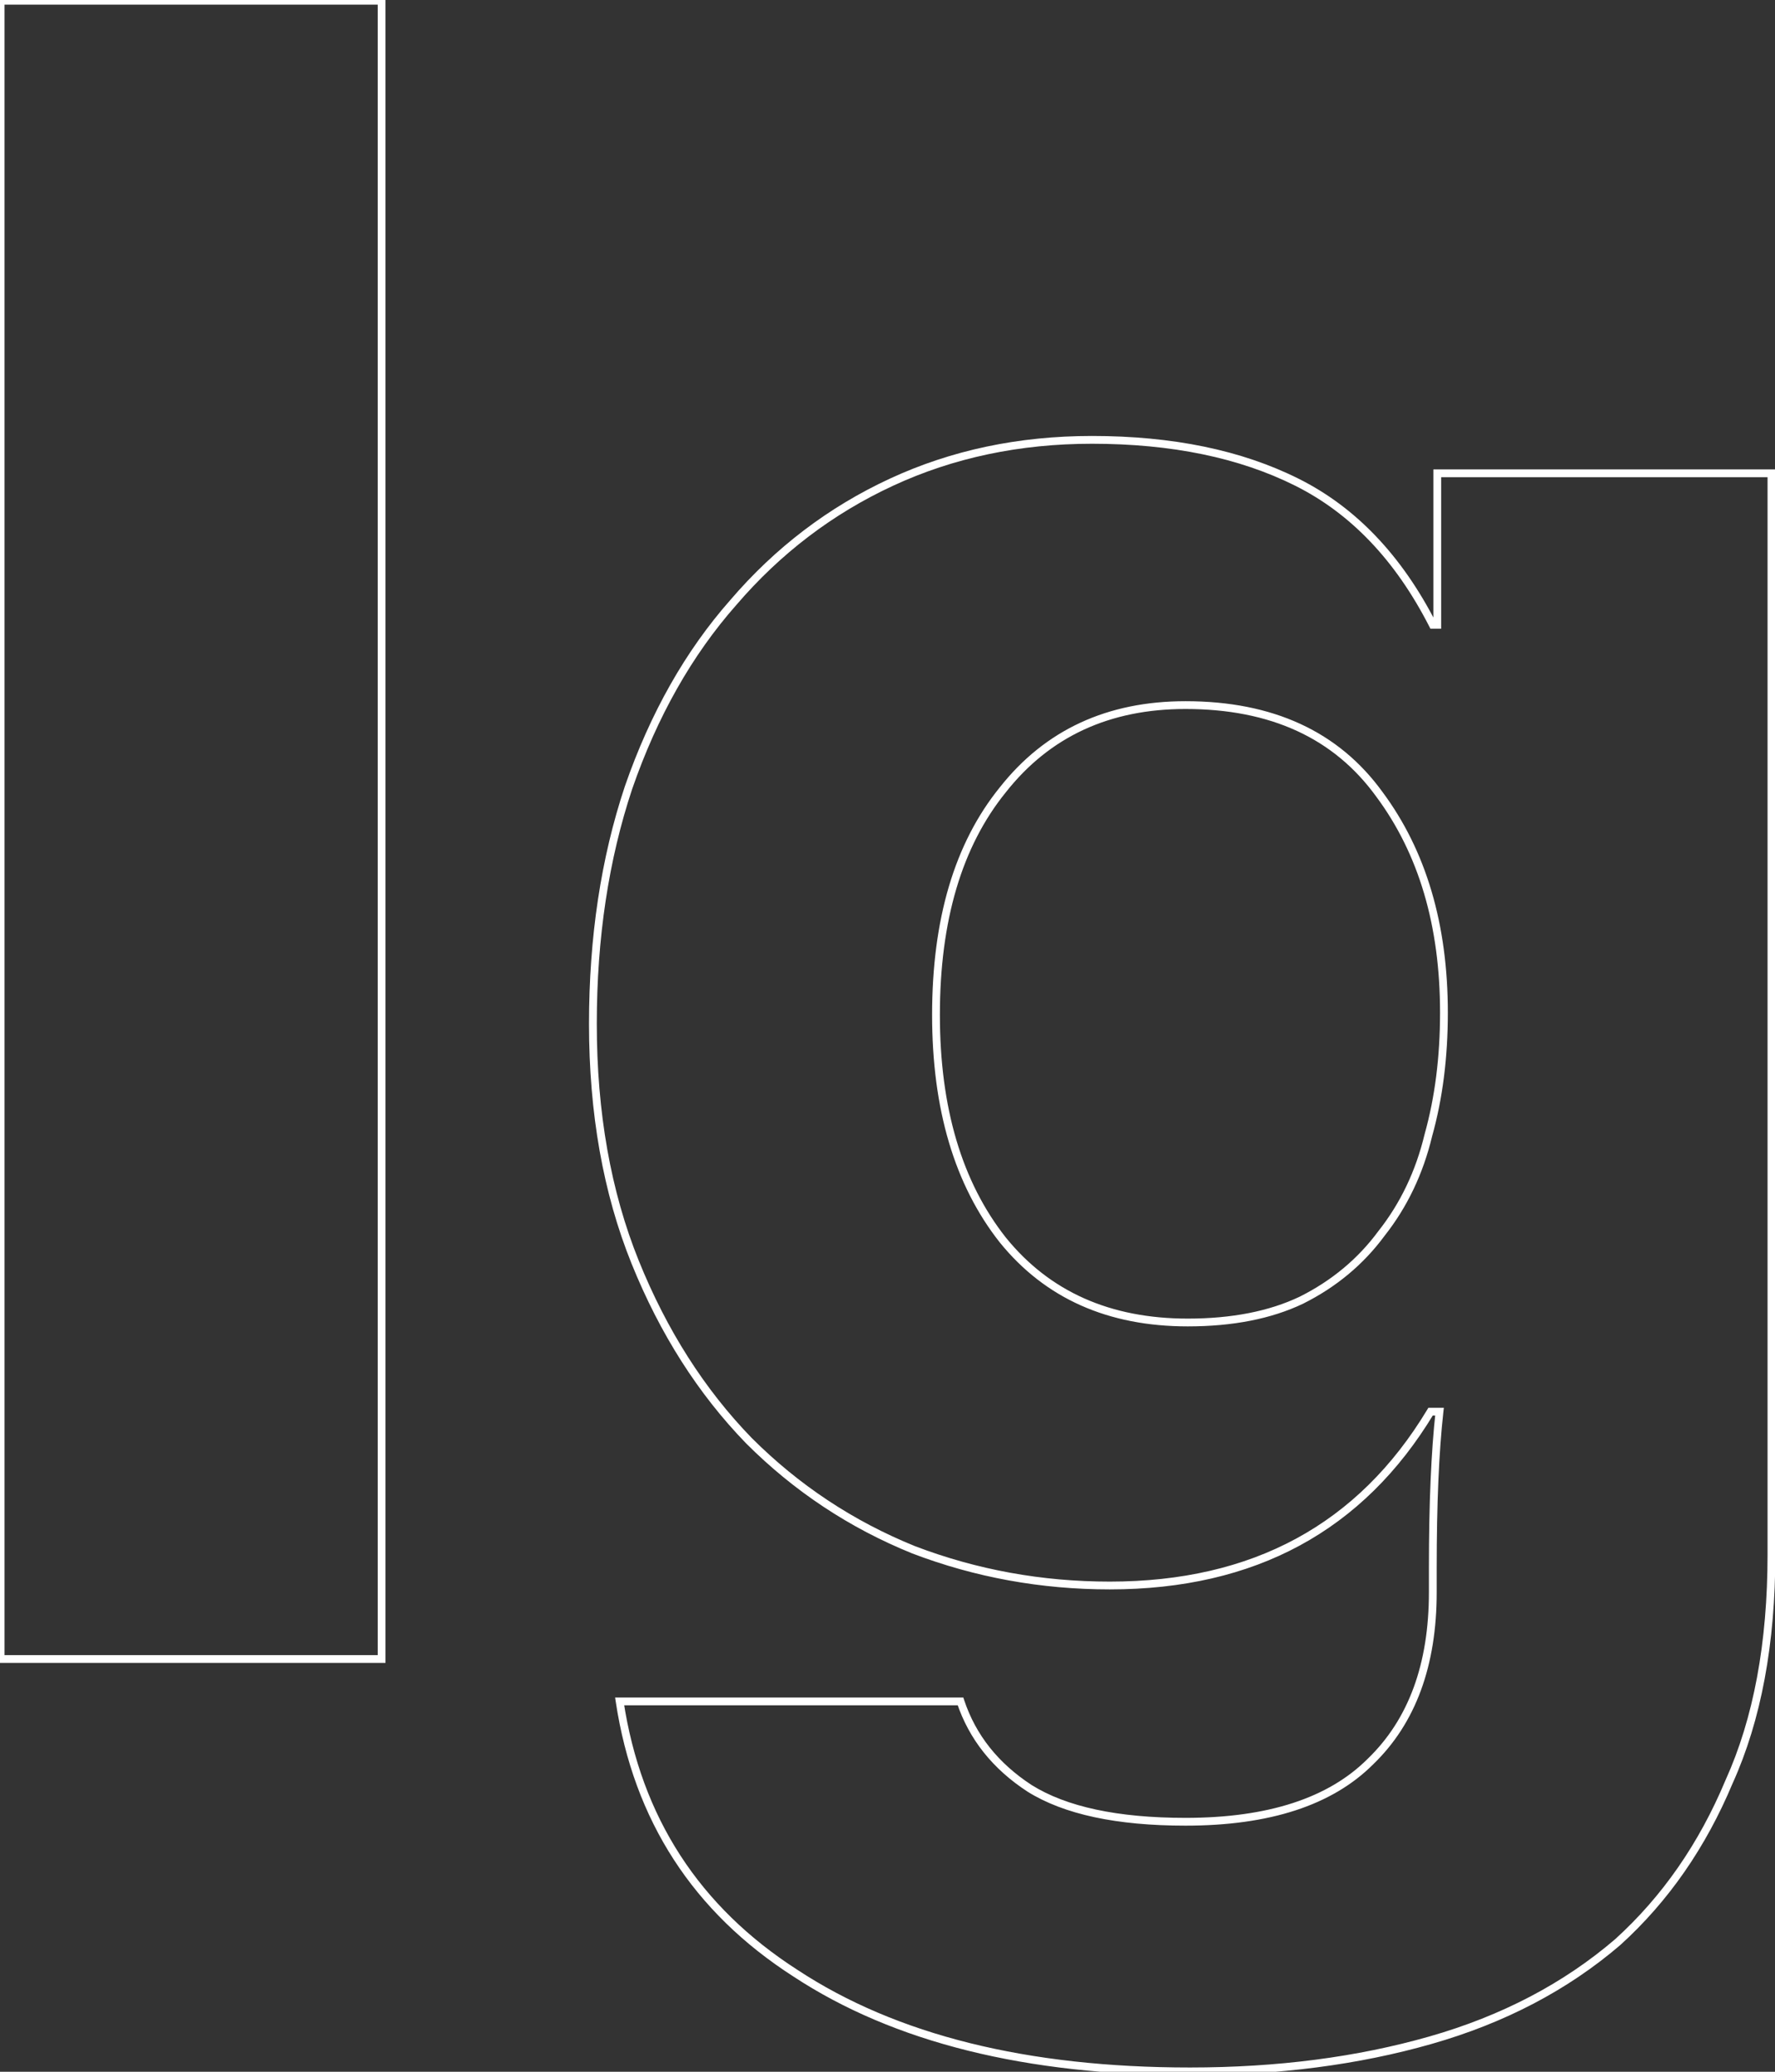 <?xml version="1.0" encoding="UTF-8"?> <svg xmlns="http://www.w3.org/2000/svg" width="228" height="266" viewBox="0 0 228 266" fill="none"><rect x="0" y="0" width="228" height="266" fill="#333333" stroke="none"/> <path d="M0.08 0.099V-0.401H-0.42V0.099H0.08ZM49.015 0.099H49.515V-0.401H49.015V0.099ZM49.015 213.011V213.511H49.515V213.011H49.015ZM0.08 213.011H-0.42V213.511H0.08V213.011ZM0.08 0.599H49.015V-0.401H0.08V0.599ZM48.515 0.099V213.011H49.515V0.099H48.515ZM49.015 212.511H0.08V213.511H49.015V212.511ZM0.58 213.011V0.099H-0.42V213.011H0.58ZM102.2 253.361L102.475 252.943L102.47 252.94L102.2 253.361ZM79.593 218.448V217.948H79.011L79.098 218.523L79.593 218.448ZM123.377 218.448L123.851 218.29L123.737 217.948H123.377V218.448ZM132.248 229.609L131.975 230.028L131.983 230.033L132.248 229.609ZM176.033 226.175L175.685 225.815L175.679 225.821L176.033 226.175ZM184.904 181.246L185.401 181.301L185.462 180.746H184.904V181.246ZM183.759 181.246V180.746H183.477L183.331 180.988L183.759 181.246ZM117.367 198.988L117.18 199.452L117.189 199.456L117.367 198.988ZM96.191 184.966L95.832 185.314L95.837 185.319L96.191 184.966ZM81.596 162.072L81.132 162.26L81.596 162.072ZM80.737 101.118L80.265 100.954L80.263 100.96L80.737 101.118ZM94.188 77.365L94.562 77.696L94.567 77.691L94.188 77.365ZM114.506 61.912L114.716 62.366L114.506 61.912ZM166.589 61.912L166.365 62.359L166.589 61.912ZM184.045 80.227L183.6 80.455L183.739 80.727H184.045V80.227ZM184.618 80.227V80.727H185.118V80.227H184.618ZM184.618 60.767V60.267H184.118V60.767H184.618ZM227.543 60.767H228.043V60.267H227.543V60.767ZM222.106 228.75L221.651 228.544L221.648 228.551L221.645 228.557L222.106 228.75ZM207.798 249.355L208.123 249.734L208.133 249.725L207.798 249.355ZM183.759 261.946L183.622 261.465L183.759 261.946ZM167.161 166.937L167.376 167.389L167.385 167.384L167.161 166.937ZM177.463 158.352L177.071 158.042L177.066 158.049L177.061 158.055L177.463 158.352ZM183.473 145.76L182.992 145.626L182.989 145.635L182.987 145.644L183.473 145.76ZM177.177 101.976L176.772 102.27L176.776 102.275L177.177 101.976ZM128.814 101.404L129.203 101.719L129.207 101.714L128.814 101.404ZM128.814 159.211L128.422 159.52L128.426 159.525L128.814 159.211ZM152.853 265.452C131.929 265.452 115.15 261.267 102.475 252.943L101.926 253.779C114.815 262.243 131.804 266.452 152.853 266.452V265.452ZM102.47 252.94C89.809 244.815 82.355 233.303 80.087 218.373L79.098 218.523C81.409 233.736 89.026 245.5 101.93 253.782L102.47 252.94ZM79.593 218.948H123.377V217.948H79.593V218.948ZM122.903 218.606C124.468 223.301 127.501 227.11 131.975 230.027L132.521 229.19C128.219 226.384 125.339 222.752 123.851 218.29L122.903 218.606ZM131.983 230.033C136.677 232.966 143.464 234.401 152.28 234.401V233.401C143.545 233.401 136.977 231.975 132.513 229.185L131.983 230.033ZM152.28 234.401C163.035 234.401 171.105 231.809 176.386 226.528L175.679 225.821C170.658 230.842 162.893 233.401 152.28 233.401V234.401ZM176.38 226.535C181.843 221.266 184.545 213.872 184.545 204.426H183.545C183.545 213.675 180.906 220.781 175.685 225.815L176.38 226.535ZM184.545 204.426V201.278H183.545V204.426H184.545ZM184.545 201.278C184.545 193.083 184.831 186.426 185.401 181.301L184.407 181.19C183.832 186.367 183.545 193.065 183.545 201.278H184.545ZM184.904 180.746H183.759V181.746H184.904V180.746ZM183.331 180.988C174.462 195.707 160.895 203.067 142.55 203.067V204.067C161.218 204.067 175.123 196.546 184.187 181.504L183.331 180.988ZM142.55 203.067C133.834 203.067 125.5 201.551 117.545 198.521L117.189 199.456C125.26 202.53 133.715 204.067 142.55 204.067V203.067ZM117.555 198.525C109.604 195.307 102.602 190.67 96.544 184.612L95.837 185.319C101.99 191.472 109.105 196.183 117.18 199.452L117.555 198.525ZM96.55 184.618C90.494 178.373 85.663 170.798 82.059 161.885L81.132 162.26C84.779 171.28 89.677 178.967 95.832 185.314L96.55 184.618ZM82.059 161.885C78.463 152.988 76.659 142.846 76.659 131.452H75.659C75.659 142.951 77.48 153.224 81.132 162.26L82.059 161.885ZM76.659 131.452C76.659 120.433 78.179 110.375 81.212 101.276L80.263 100.96C77.191 110.175 75.659 120.341 75.659 131.452H76.659ZM81.21 101.282C84.435 91.986 88.888 84.128 94.562 77.696L93.813 77.035C88.04 83.576 83.527 91.553 80.265 100.954L81.21 101.282ZM94.567 77.691C100.245 71.067 106.96 65.96 114.716 62.366L114.295 61.459C106.407 65.114 99.577 70.309 93.808 77.04L94.567 77.691ZM114.716 62.366C122.467 58.774 130.979 56.975 140.261 56.975V55.975C130.846 55.975 122.189 57.801 114.295 61.459L114.716 62.366ZM140.261 56.975C150.506 56.975 159.201 58.777 166.365 62.359L166.812 61.465C159.477 57.797 150.62 55.975 140.261 55.975V56.975ZM166.365 62.359C173.502 65.928 179.251 71.946 183.6 80.455L184.491 80C180.064 71.338 174.175 65.146 166.812 61.465L166.365 62.359ZM184.045 80.727H184.618V79.727H184.045V80.727ZM185.118 80.227V60.767H184.118V80.227H185.118ZM184.618 61.267H227.543V60.267H184.618V61.267ZM227.043 60.767V199.561H228.043V60.767H227.043ZM227.043 199.561C227.043 210.957 225.239 220.612 221.651 228.544L222.562 228.956C226.223 220.862 228.043 211.058 228.043 199.561H227.043ZM221.645 228.557C218.237 236.699 213.508 243.504 207.462 248.984L208.133 249.725C214.297 244.139 219.107 237.209 222.567 228.943L221.645 228.557ZM207.472 248.975C200.855 254.647 192.908 258.812 183.622 261.465L183.897 262.427C193.307 259.738 201.385 255.509 208.123 249.734L207.472 248.975ZM183.622 261.465C174.325 264.122 164.069 265.452 152.853 265.452V266.452C164.148 266.452 174.497 265.112 183.897 262.427L183.622 261.465ZM152.566 170.299C158.344 170.299 163.286 169.336 167.376 167.389L166.946 166.486C163.024 168.354 158.236 169.299 152.566 169.299V170.299ZM167.385 167.384C171.65 165.252 175.146 162.34 177.866 158.649L177.061 158.055C174.439 161.614 171.067 164.425 166.938 166.49L167.385 167.384ZM177.856 158.662C180.765 154.977 182.799 150.713 183.959 145.877L182.987 145.644C181.858 150.347 179.885 154.478 177.071 158.042L177.856 158.662ZM183.954 145.895C185.304 141.076 185.976 135.783 185.976 130.021H184.976C184.976 135.706 184.313 140.906 182.992 145.626L183.954 145.895ZM185.976 130.021C185.976 118.681 183.188 109.222 177.578 101.678L176.776 102.275C182.232 109.612 184.976 118.849 184.976 130.021H185.976ZM177.582 101.683C171.938 93.898 163.474 90.029 152.28 90.029V91.029C163.217 91.029 171.351 94.792 176.772 102.27L177.582 101.683ZM152.28 90.029C142.22 90.029 134.248 93.714 128.422 101.094L129.207 101.714C134.827 94.594 142.5 91.029 152.28 91.029V90.029ZM128.426 101.089C122.609 108.263 119.729 118.022 119.729 130.307H120.729C120.729 118.172 123.573 108.662 129.203 101.719L128.426 101.089ZM119.729 130.307C119.729 142.405 122.61 152.159 128.422 159.52L129.207 158.901C123.571 151.763 120.729 142.248 120.729 130.307H119.729ZM128.426 159.525C134.256 166.716 142.324 170.299 152.566 170.299V169.299C142.587 169.299 134.82 165.823 129.203 158.896L128.426 159.525Z" fill="white"></path> </svg> 